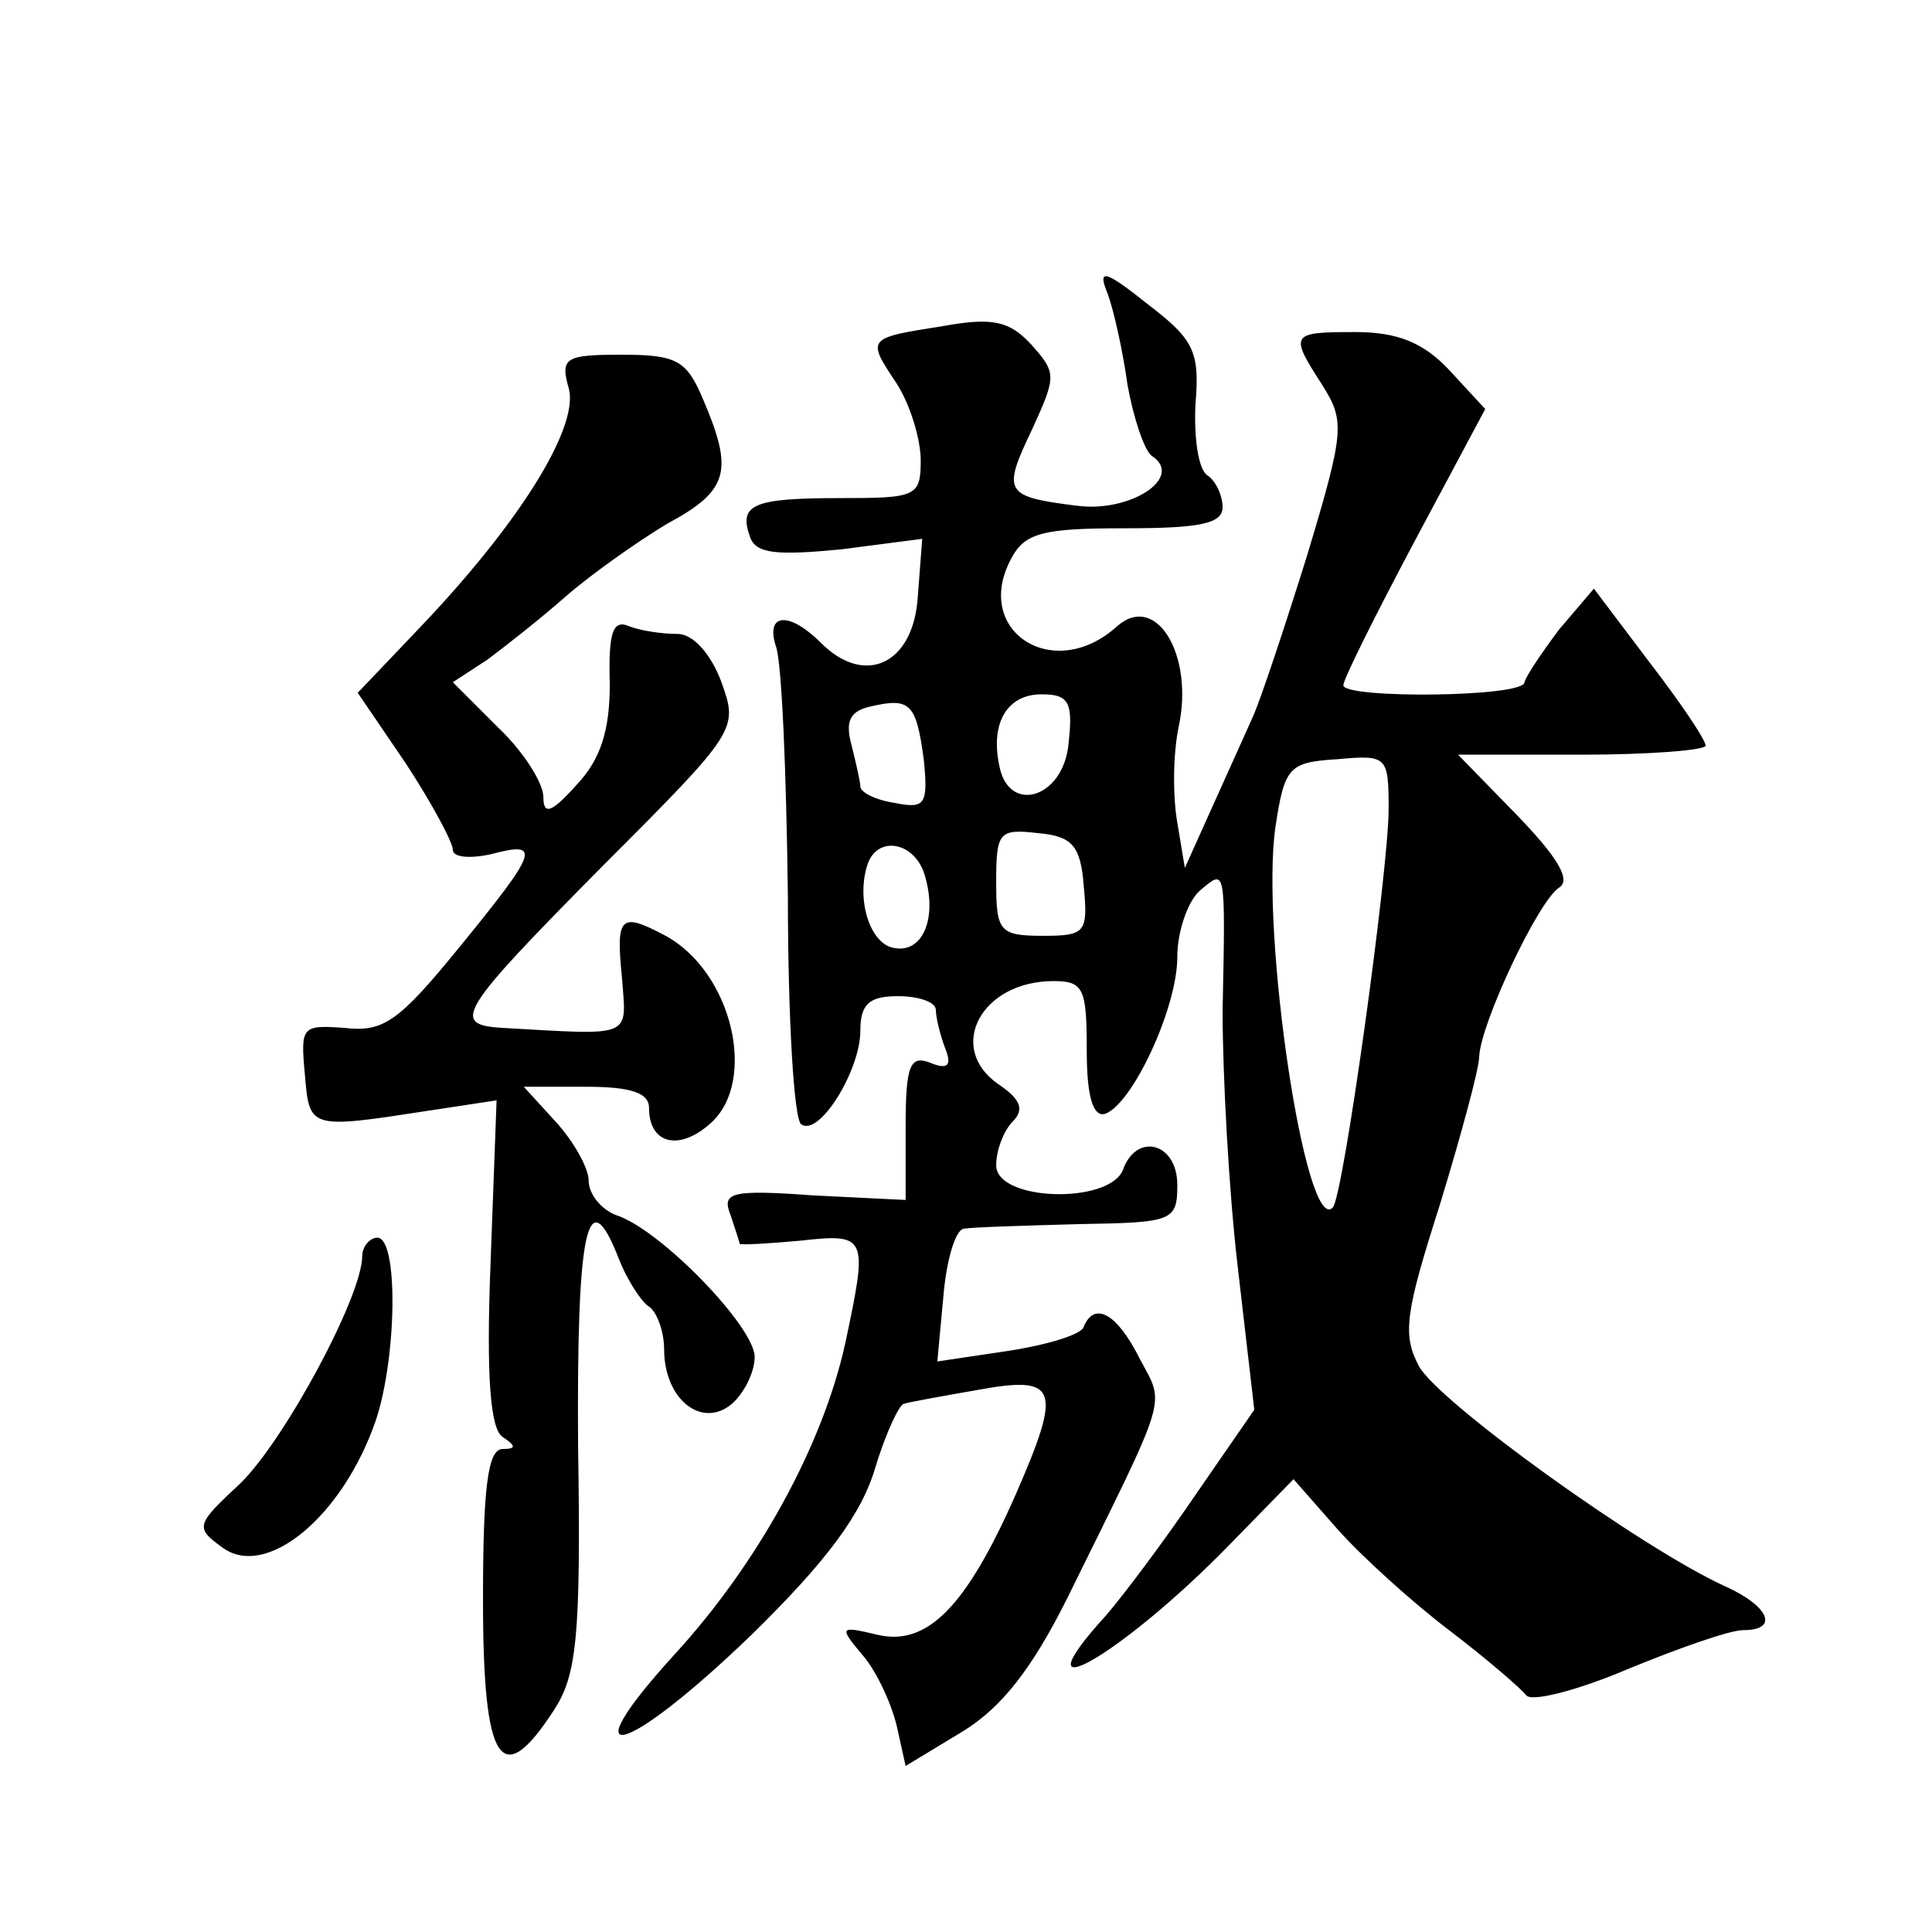 <?xml version="1.0" standalone="no"?>
<!DOCTYPE svg PUBLIC "-//W3C//DTD SVG 20010904//EN"
 "http://www.w3.org/TR/2001/REC-SVG-20010904/DTD/svg10.dtd">
<svg version="1.0" xmlns="http://www.w3.org/2000/svg"
 width="128pt" height="128pt" viewBox="0 0 128 128"
 preserveAspectRatio="xMidYMid meet">
<g transform="translate(0,128) scale(0.1,-0.1)"
fill="#0" stroke="none">
<path d="M734 1085 c4 -11 10 -38 13 -60 4 -22 11 -43 16 -47 22 -14 -14 -38 -50
-33 -48 6 -49 9 -29 51 16 35 16 37 -1 56 -14 15 -25 18 -58 12 -51 -8 -51 -8 -31
-38 9 -14 16 -37 16 -51 0 -24 -3 -25 -53 -25 -58 0 -68 -4 -60 -26 4 -11 18 -12
60 -8 l54 7 -3 -39 c-3 -44 -35 -59 -64 -30 -21 21 -37 20 -30 -2 4 -10 7 -85 8
-166 0 -80 4 -149 9 -151 12 -8 39 36 39 62 0 18 6 23 25 23 14 0 25 -4 25 -9 0
-5 3 -17 6 -25 5 -12 2 -15 -10 -10 -13 5 -16 -2 -16 -42 l0 -49 -61 3 c-55 4 -61
2 -55 -13 3 -9 6 -18 6 -19 0 -1 18 0 40 2 45 5 45 3 30 -68 -15 -68 -58 -146 -113
-206 -71 -78 -33 -68 51 13 50 49 73 80 82 111 7 23 16 42 19 42 3 1 25 5 48 9
54 10 57 2 26 -69 -33 -75 -59 -101 -92 -93 -25 6 -25 5 -10 -13 9 -10 19 -31 23
-47 l6 -27 38 23 c26 16 46 42 69 88 68 138 65 127 48 159 -15 30 -30 38 -37 21
-1 -5 -24 -12 -50 -16 l-47 -7 4 43 c2 24 8 45 14 45 6 1 40 2 76 3 62 1 65 2 65
26 0 28 -27 35 -36 10 -9 -23 -84 -21 -84 3 0 10 5 23 11 29 8 8 5 15 -10 25 -34
24 -11 68 37 68 20 0 22 -5 22 -46 0 -30 4 -44 12 -42 18 6 48 70 48 104 0 17 7
37 15 44 17 14 17 18 15 -80 0 -41 4 -118 10 -169 l11 -95 -38 -55 c-21 -31 -48
-67 -60 -81 -62 -68 10 -27 82 47 l42 43 29 -33 c16 -18 49 -48 74 -67 25 -19 48
-39 51 -43 3 -5 34 3 67 17 34 14 68 26 77 26 24 0 17 16 -12 29 -55 25 -190 122
-203 146 -11 21 -9 35 14 107 14 46 26 90 26 98 1 22 39 103 53 112 8 5 -1 20 -28
48 l-39 40 82 0 c45 0 82 3 82 6 0 4 -17 29 -37 55 l-37 49 -23 -27 c-12 -16 -22
-31 -23 -35 0 -10 -120 -11 -120 -2 0 4 21 46 47 95 l47 88 -24 26 c-17 18 -34
25 -62 25 -43 0 -44 -1 -22 -35 15 -24 15 -30 -10 -113 -15 -48 -31 -96 -36 -107
-5 -11 -17 -38 -27 -60 l-18 -40 -5 30 c-3 17 -3 45 1 64 10 47 -15 89 -41 66 -42
-38 -96 -3 -70 45 9 17 21 20 75 20 50 0 65 3 65 14 0 8 -5 18 -10 21 -6 4 -9 24
-8 47 3 35 -1 43 -31 66 -30 24 -34 24 -27 7z m-122 -308 c3 -30 1 -33 -19 -29
-13 2 -23 7 -23 11 0 3 -3 16 -6 28 -4 15 -1 22 13 25 26 6 30 2 35 -35z m96 11
c-3 -37 -40 -48 -46 -15 -6 29 6 47 28 47 18 0 21 -5 18 -32z m212 -44 c0 -40 -30
-257 -37 -264 -18 -19 -48 182 -38 252 6 40 9 43 41 45 33 3 34 2 34 -33z m-202
-51 c3 -31 1 -33 -27 -33 -29 0 -31 3 -31 36 0 33 2 35 28 32 22 -2 28 -8 30 -35z
m-105 6 c8 -28 -2 -51 -21 -47 -16 3 -25 33 -17 56 7 19 32 14 38 -9z M377 1022
c6 -26 -33 -89 -100 -159 l-40 -42 32 -47 c17 -26 31 -52 31 -57 0 -5 11 -6 25
-3 34 9 32 3 -21 -62 -40 -49 -50 -56 -76 -53 -28 2 -29 1 -26 -31 3 -36 3 -36
81 -24 l46 7 -4 -108 c-3 -76 0 -110 8 -115 9 -6 9 -8 0 -8 -10 0 -13 -27 -13 -100
0 -109 12 -127 47 -73 15 23 18 48 16 175 -1 143 6 178 27 124 5 -13 14 -27 19
-31 6 -3 11 -17 11 -29 0 -33 25 -53 45 -36 8 7 15 21 15 31 0 20 -63 85 -92 94
-10 4 -18 14 -18 23 0 8 -10 26 -22 39 l-21 23 41 0 c30 0 42 -4 42 -14 0 -24 20
-29 41 -10 31 28 14 100 -30 124 -30 16 -33 13 -29 -27 3 -41 9 -39 -79 -34 -35
2 -29 11 67 108 89 89 89 90 78 121 -7 19 -19 32 -29 32 -10 0 -24 2 -32 5 -11
5 -14 -4 -13 -38 0 -31 -6 -50 -22 -67 -17 -19 -22 -20 -22 -8 0 9 -13 30 -30 46
l-30 30 23 15 c12 9 35 27 52 42 16 14 47 36 67 48 41 22 44 35 24 82 -11 26 -17
30 -54 30 -38 0 -41 -2 -35 -23z M240 448 c0 -27 -52 -123 -81 -151 -29 -27 -30
-29 -12 -42 29 -22 80 20 102 84 14 42 15 121 1 121 -5 0 -10 -6 -10 -12z"/>
</g>
</svg>
